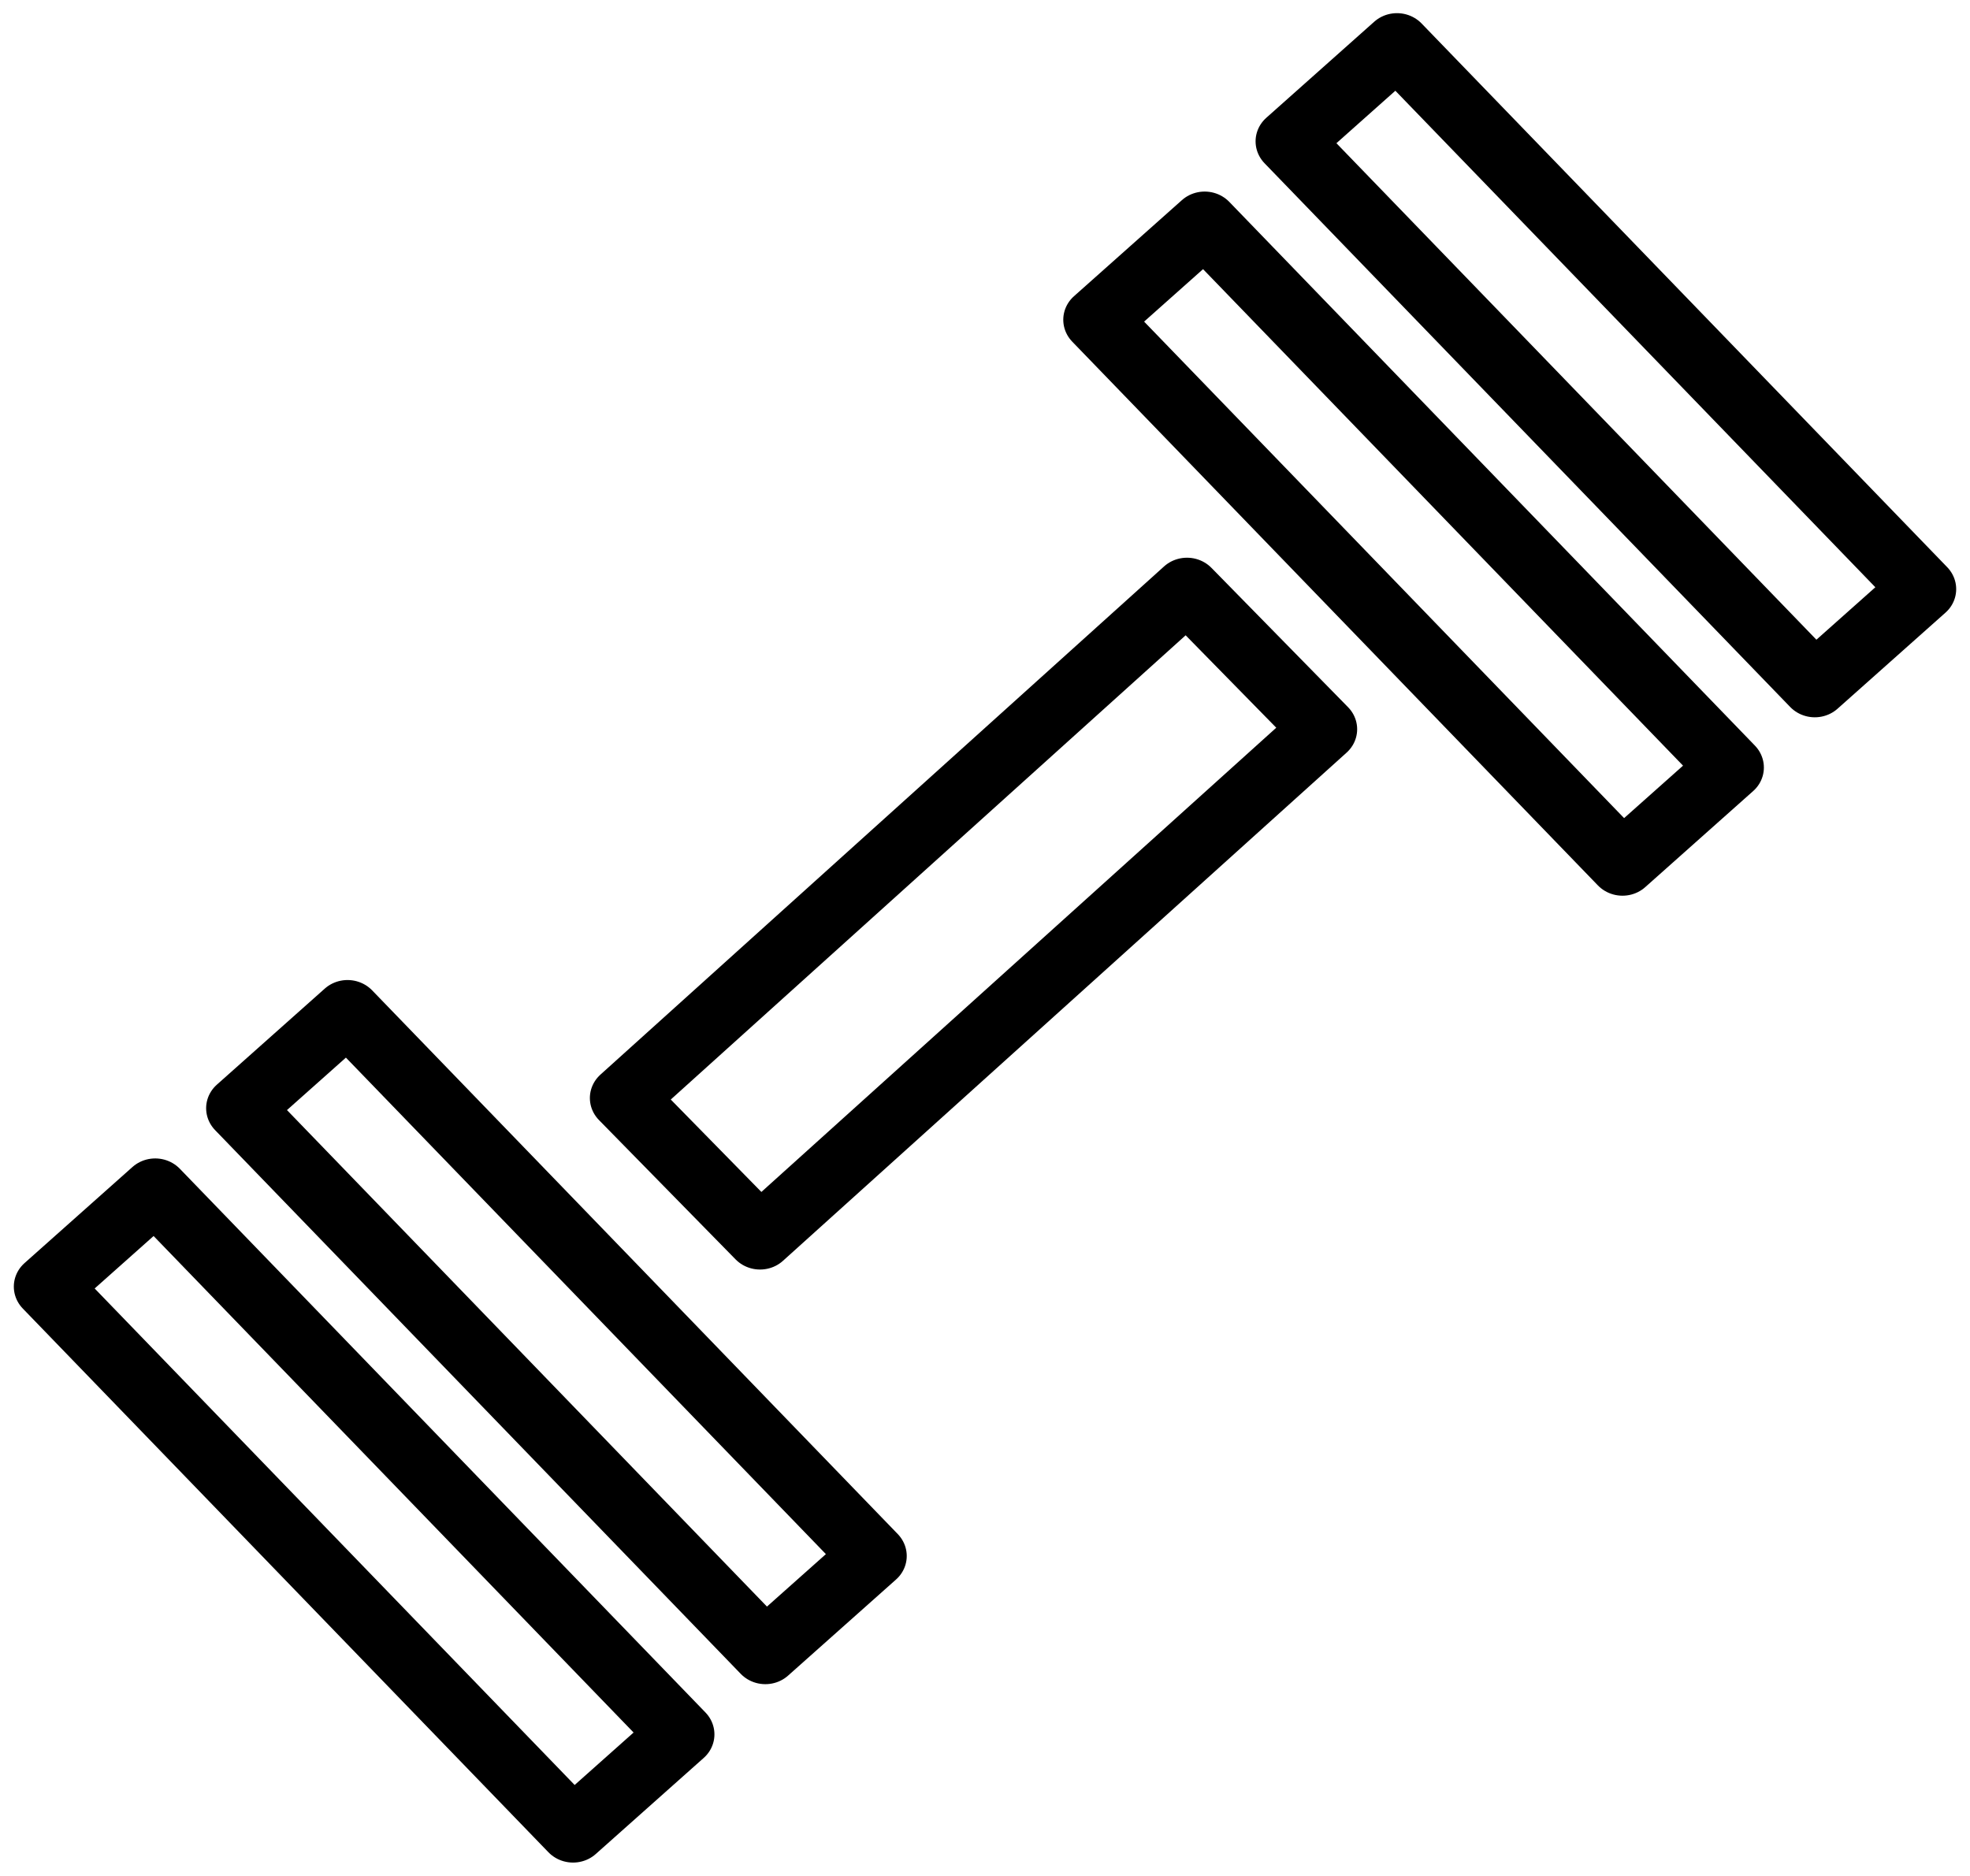 <svg width="21" height="20" viewBox="0 0 21 20" fill="none" xmlns="http://www.w3.org/2000/svg">
<rect x="0.505" y="0.019" width="1.541" height="8.062" transform="matrix(0.747 -0.665 0.695 0.719 13.351 1.83)" stroke="currentColor" stroke-width="0.7" stroke-linejoin="round"/>
<rect x="0.505" y="0.019" width="1.541" height="8.062" transform="matrix(0.747 -0.665 0.695 0.719 2.164 12.138)" stroke="currentColor" stroke-width="0.7" stroke-linejoin="round"/>
<rect x="0.505" y="0.019" width="1.541" height="8.062" transform="matrix(0.747 -0.665 0.695 0.719 11.301 3.732)" stroke="currentColor" stroke-width="0.7" stroke-linejoin="round"/>
<rect x="0.505" y="0.019" width="1.541" height="8.062" transform="matrix(0.747 -0.665 0.695 0.719 0.114 14.04)" stroke="currentColor" stroke-width="0.7" stroke-linejoin="round"/>
<rect x="-0.015" y="0.484" width="2.08" height="8.087" transform="matrix(0.7 0.714 -0.743 0.67 13.024 5.975)" stroke="currentColor" stroke-width="0.7" stroke-linejoin="round"/>
</svg>
